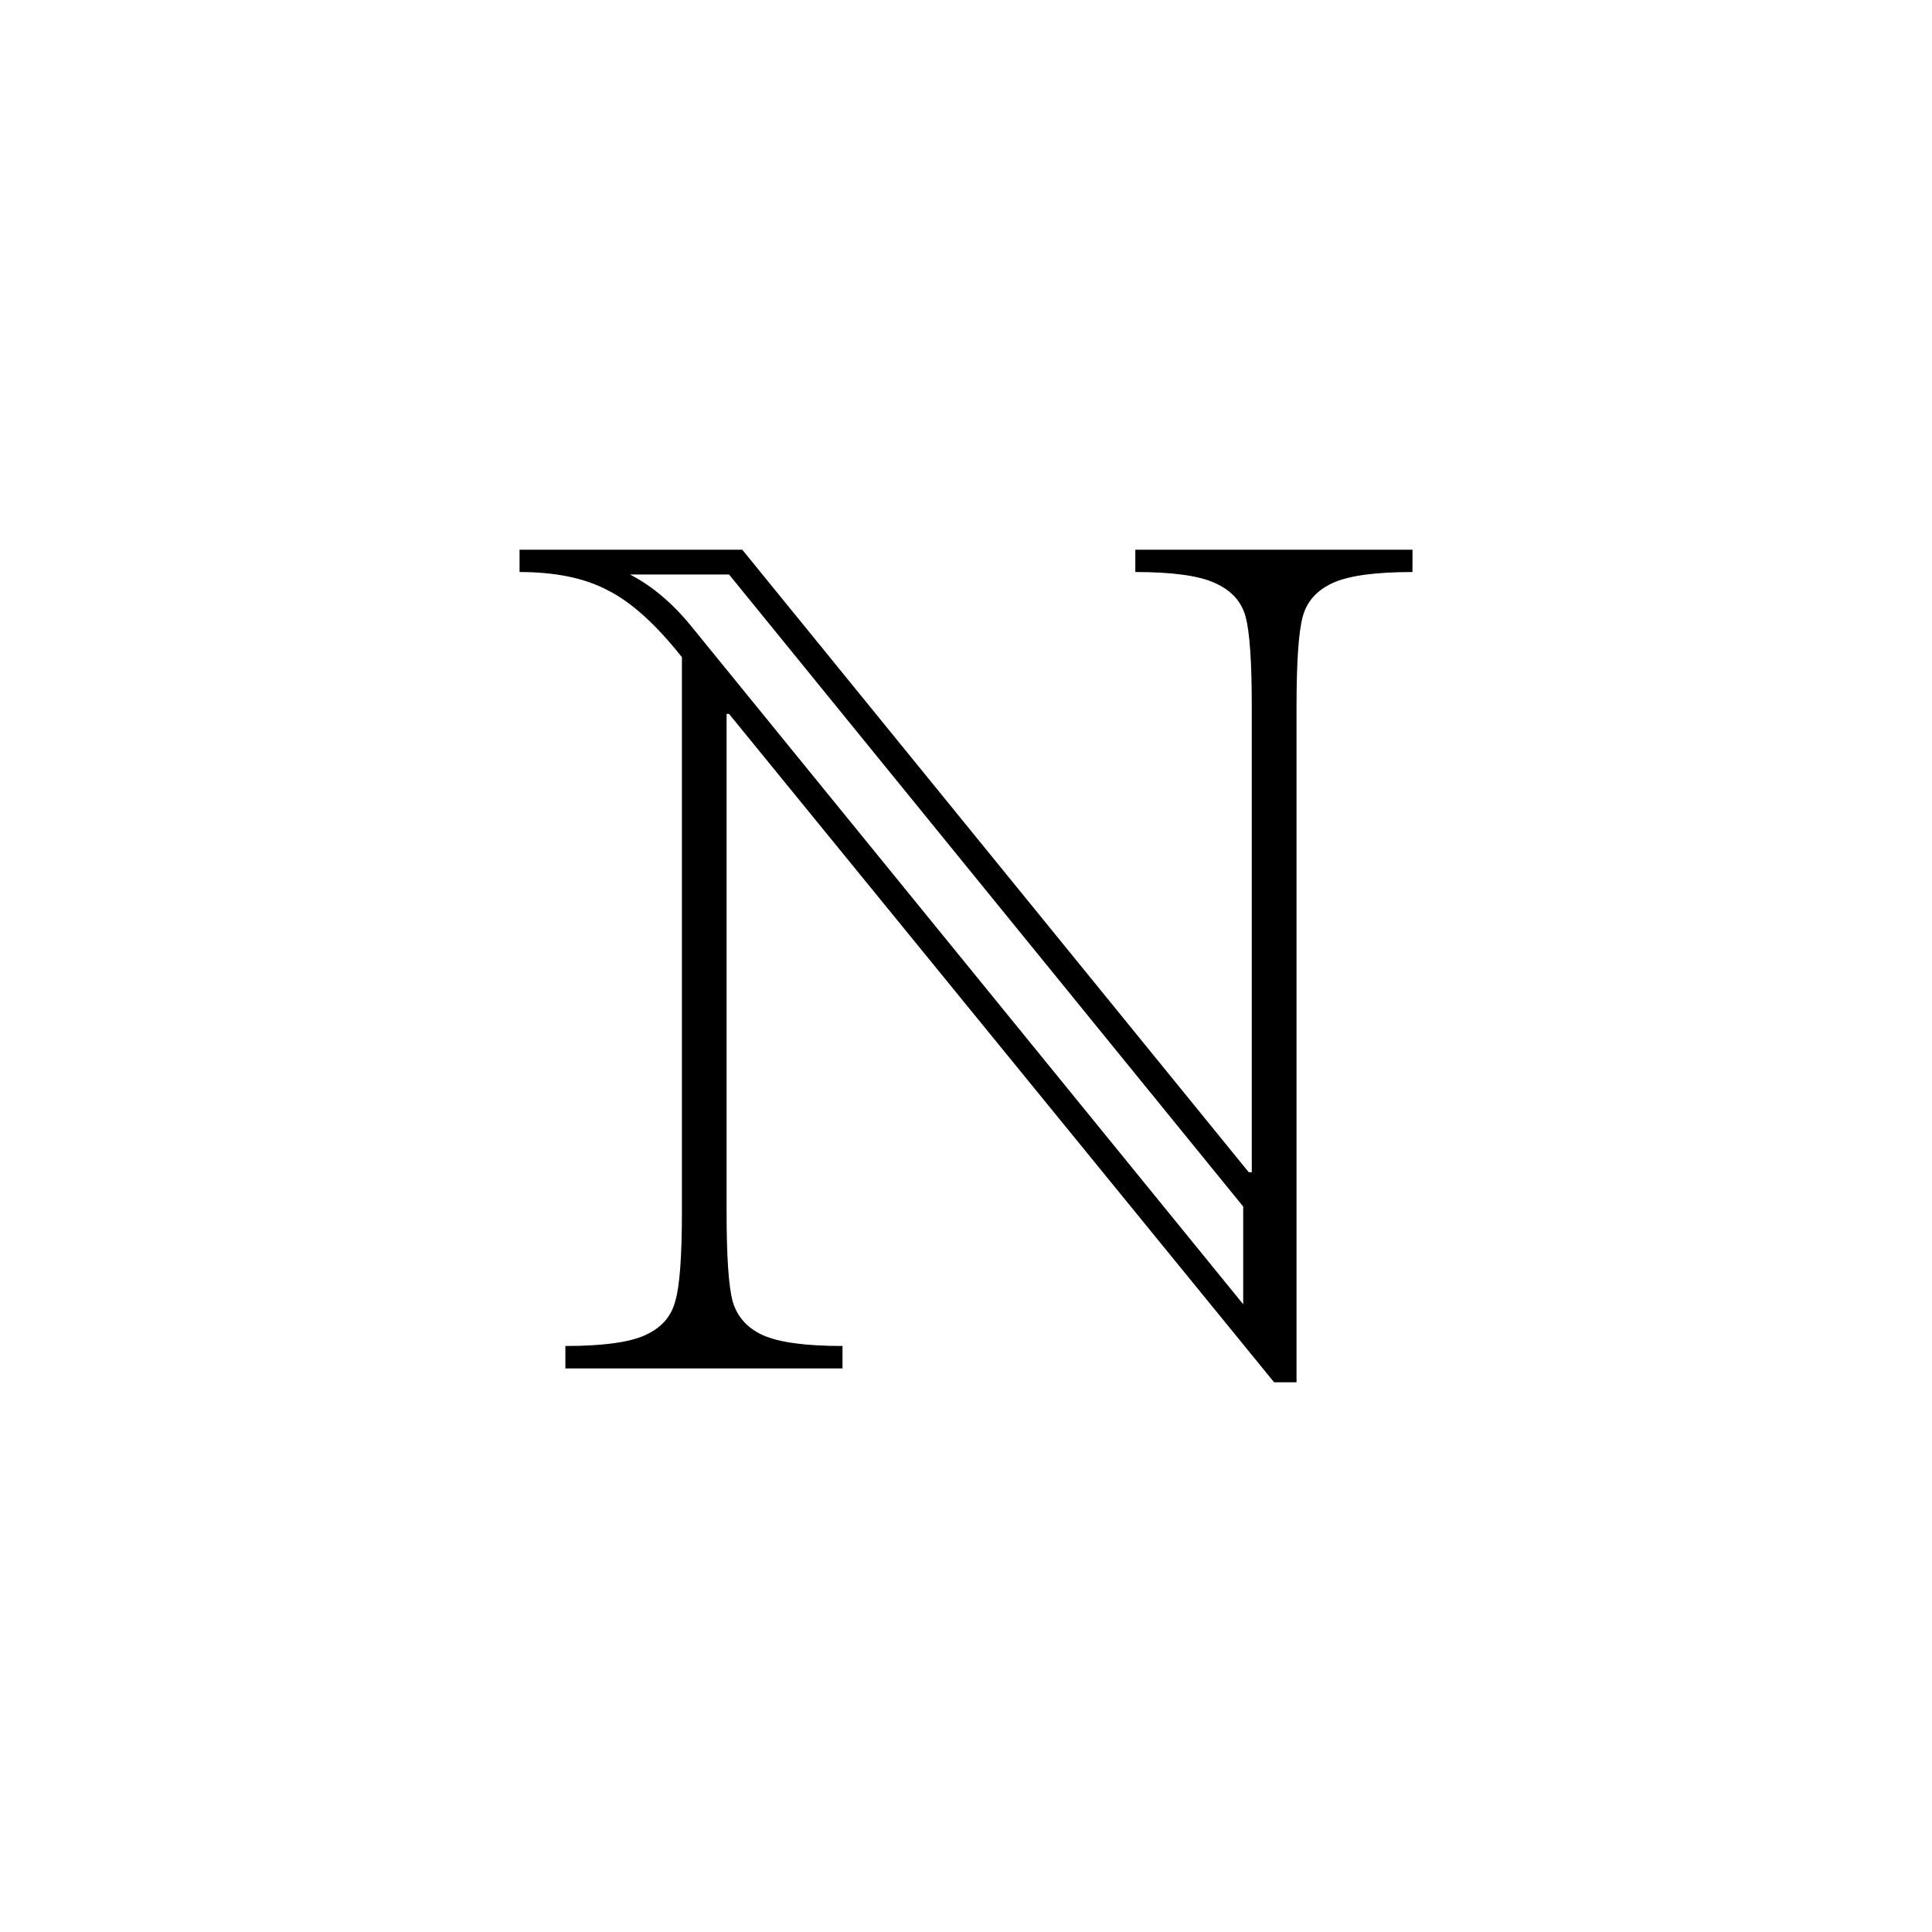 <?xml version="1.0" encoding="UTF-8" standalone="no"?>
<svg
   xmlns:dc="http://purl.org/dc/elements/1.1/"
   xmlns:cc="http://creativecommons.org/ns#"
   xmlns:rdf="http://www.w3.org/1999/02/22-rdf-syntax-ns#"
   xmlns:svg="http://www.w3.org/2000/svg"
   xmlns="http://www.w3.org/2000/svg"
   xmlns:sodipodi="http://sodipodi.sourceforge.net/DTD/sodipodi-0.dtd"
   xmlns:inkscape="http://www.inkscape.org/namespaces/inkscape"
   version="1.1"
   id="svg264"
   sodipodi:docname="op21417.svg"
   width="25"
   height="25"
   inkscape:version="0.92.4 (5da689c313, 2019-01-14)">
  <defs
     id="defs268" />
  <sodipodi:namedview
     pagecolor="#ffffff"
     bordercolor="#666666"
     borderopacity="1"
     objecttolerance="10"
     gridtolerance="10"
     guidetolerance="10"
     inkscape:pageopacity="0"
     inkscape:pageshadow="2"
     inkscape:window-width="1920"
     inkscape:window-height="995"
     id="namedview266"
     showgrid="false"
     fit-margin-top="0"
     fit-margin-left="0"
     fit-margin-right="0"
     fit-margin-bottom="0"
     inkscape:zoom="2.36"
     inkscape:cx="-31.50161"
     inkscape:cy="-38.07"
     inkscape:window-x="0"
     inkscape:window-y="0"
     inkscape:window-maximized="1"
     inkscape:current-layer="svg264" />
  <path
     d="m 18.277,7.402 q -0.72,0 -1.03,0.141 -0.31,0.141 -0.39,0.437 -0.08,0.297 -0.08,1.165 v 8.742 h -0.29 L 9.434,9.238 h -0.032 v 6.438 q 0,0.871 0.078,1.161 0.086,0.3 0.391,0.44 0.313,0.14 1.031,0.14 v 0.29 h -3.586 v -0.29 q 0.727,0 1.032,-0.14 0.312,-0.14 0.39,-0.44 0.086,-0.29 0.086,-1.161 V 8.504 Q 8.316,7.863 7.862,7.637 7.418,7.402 6.723,7.402 V 7.113 h 2.882 l 6.553,8.055 h 0.04 V 9.145 q 0,-0.868 -0.08,-1.165 -0.08,-0.296 -0.4,-0.437 -0.308,-0.141 -1.027,-0.141 V 7.113 h 3.587 z m -2.19,9.475 V 15.613 L 9.434,7.434 h -1.282 q 0.422,0.218 0.782,0.656 z"
     id="path262"
     inkscape:connector-curvature="0" />
</svg>
